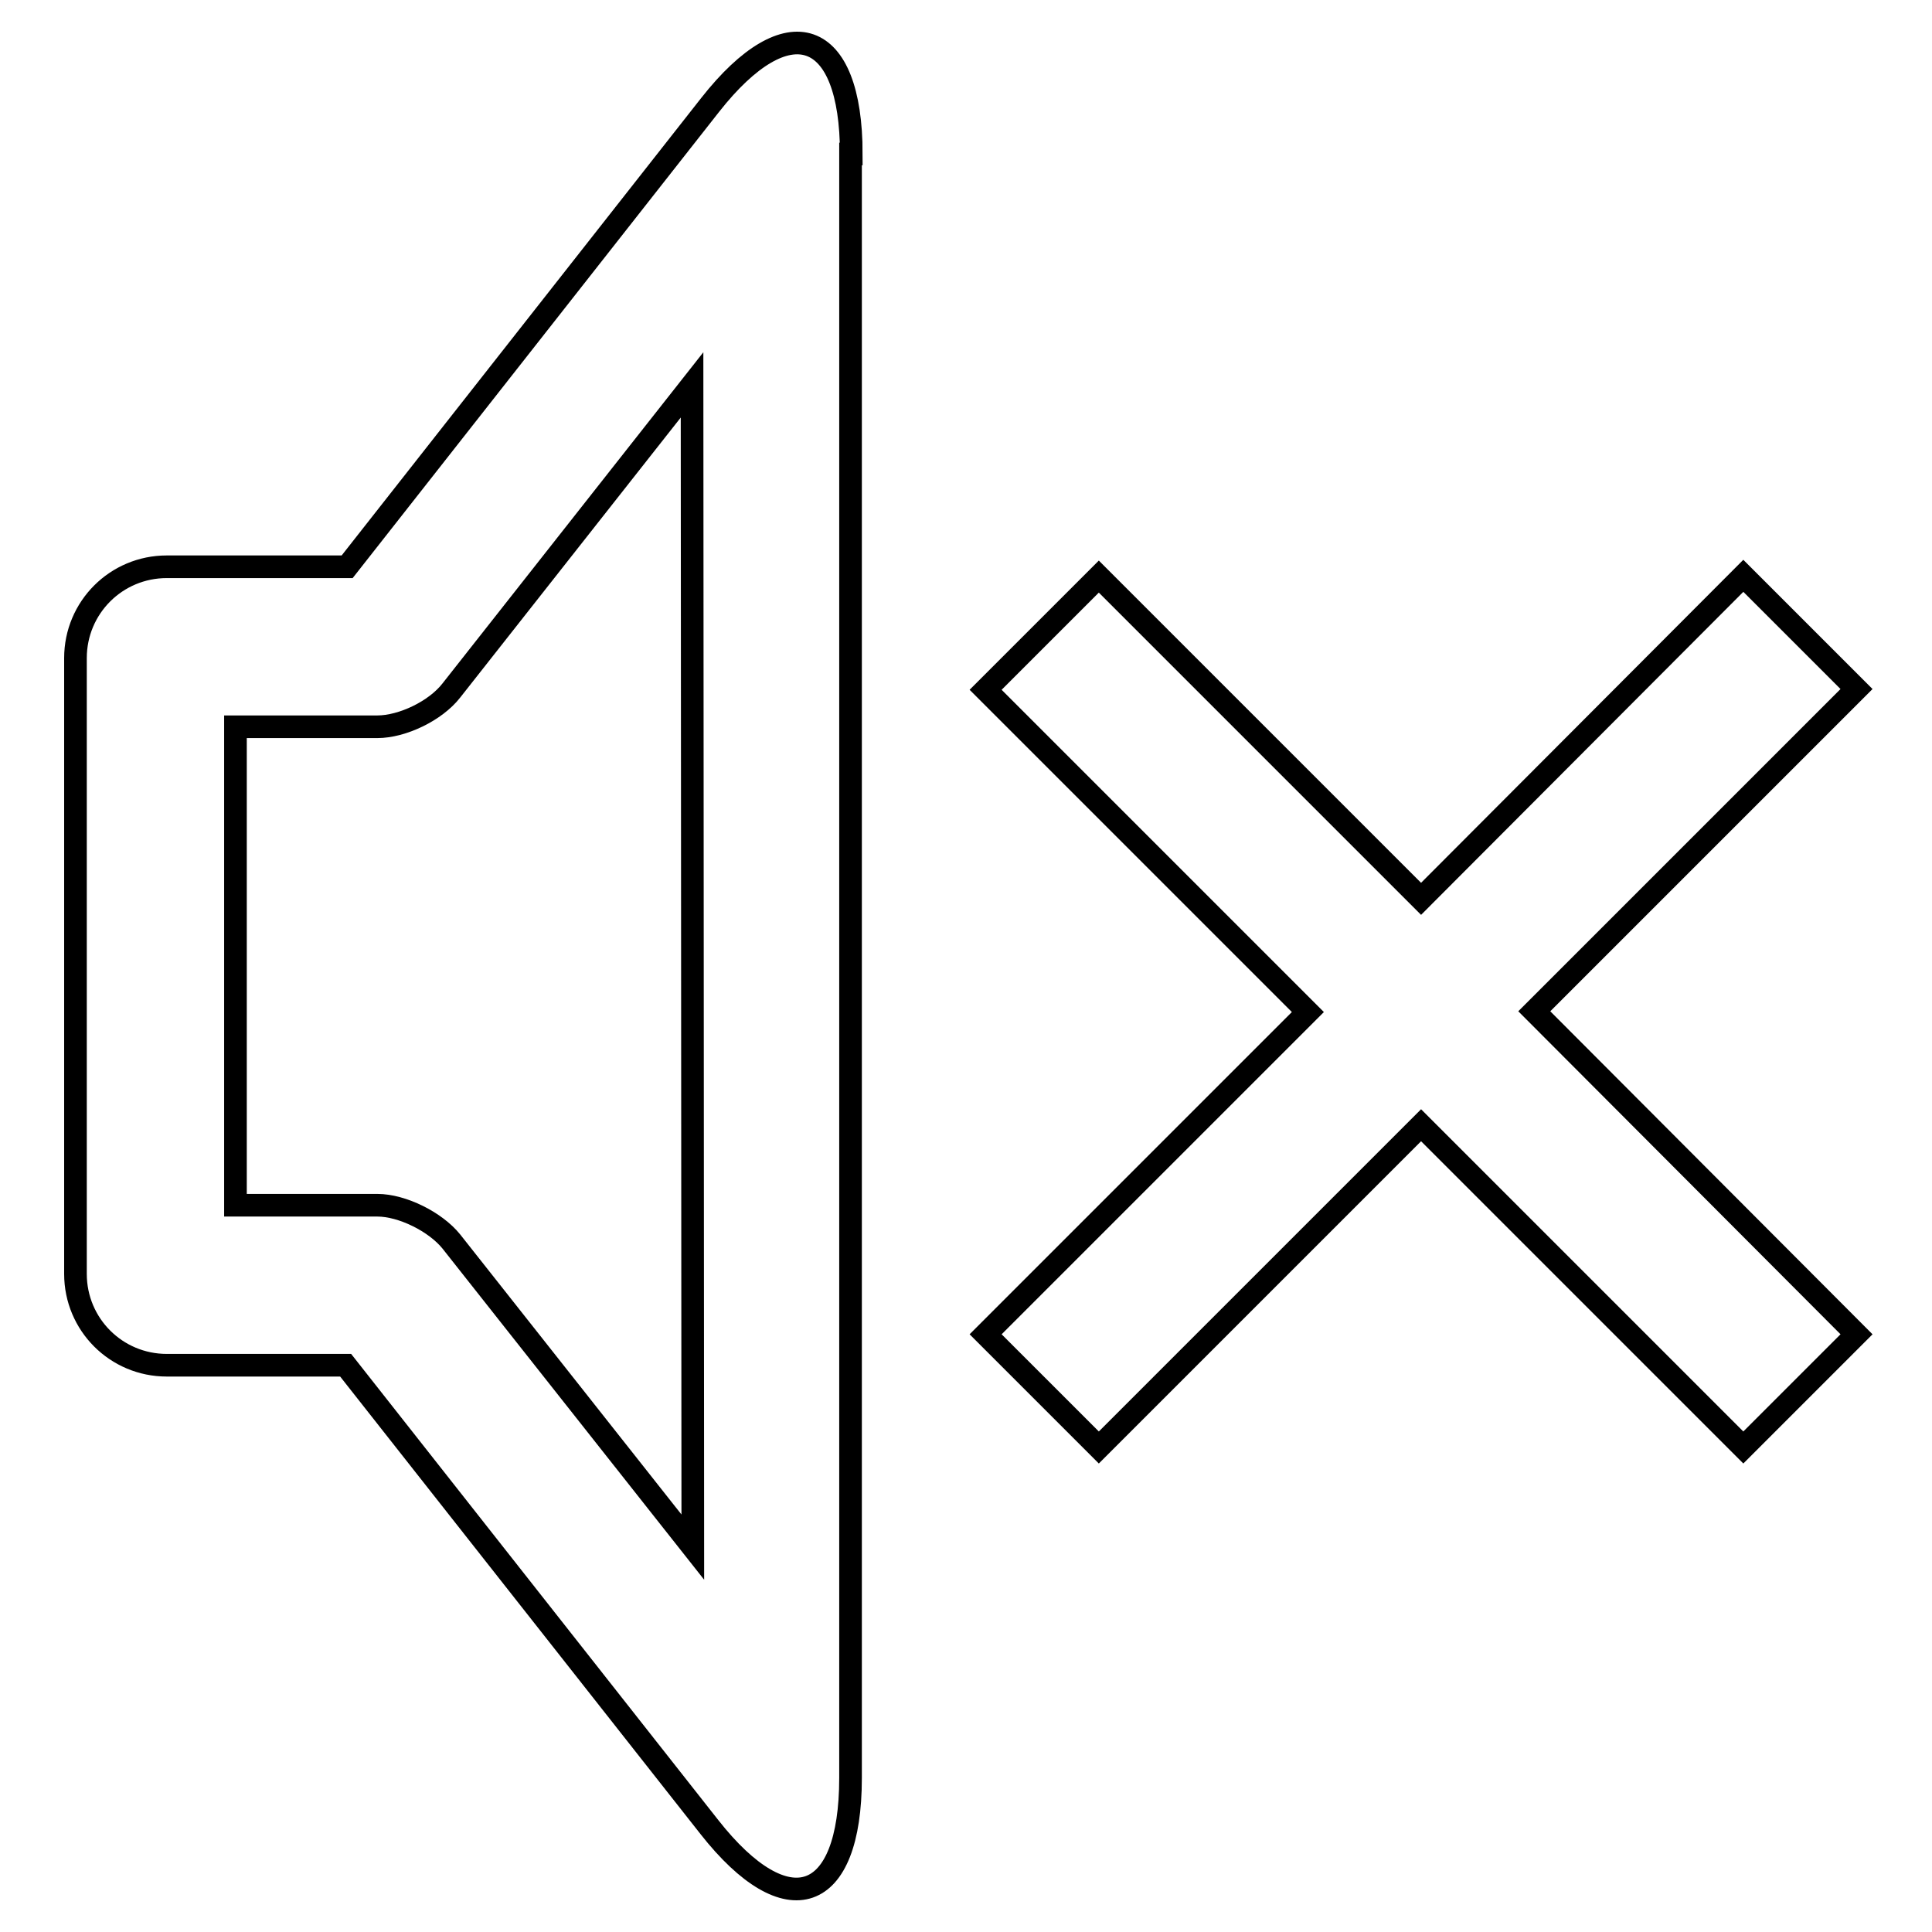 <?xml version="1.0" encoding="utf-8"?>
<!-- Svg Vector Icons : http://www.onlinewebfonts.com/icon -->
<!DOCTYPE svg PUBLIC "-//W3C//DTD SVG 1.1//EN" "http://www.w3.org/Graphics/SVG/1.1/DTD/svg11.dtd">
<svg version="1.1" xmlns="http://www.w3.org/2000/svg" xmlns:xlink="http://www.w3.org/1999/xlink" x="0px" y="0px" viewBox="0 0 256 256" enable-background="new 0 0 256 256" xml:space="preserve">
<g> <path stroke-width="3" fill-opacity="0" stroke="#000000"  d="M91.8,205l-32-40.5c-2.1-2.6-6.5-4.8-9.8-4.8H31.2V96.3H50c3.3,0,7.7-2.1,9.8-4.8L91.7,51L91.8,205 L91.8,205L91.8,205z M112.8,20.4c0-16.7-8.4-19.6-18.7-6.5L46,75.1H22.1c-6.7,0-12.1,5.4-12.1,12.1v81.6c0,6.7,5.4,12.1,12.1,12.1 l23.7,0L94,242.1c10.3,13.1,18.7,10.2,18.7-6.5V20.4L112.8,20.4z M188.3,119.1l-42.7-42.7l-15,15l42.7,42.7l-42.7,42.7l15,15 l42.7-42.7l42.7,42.7l15-15L203.3,134L246,91.3l-15-15L188.3,119.1L188.3,119.1z"/></g>
</svg>